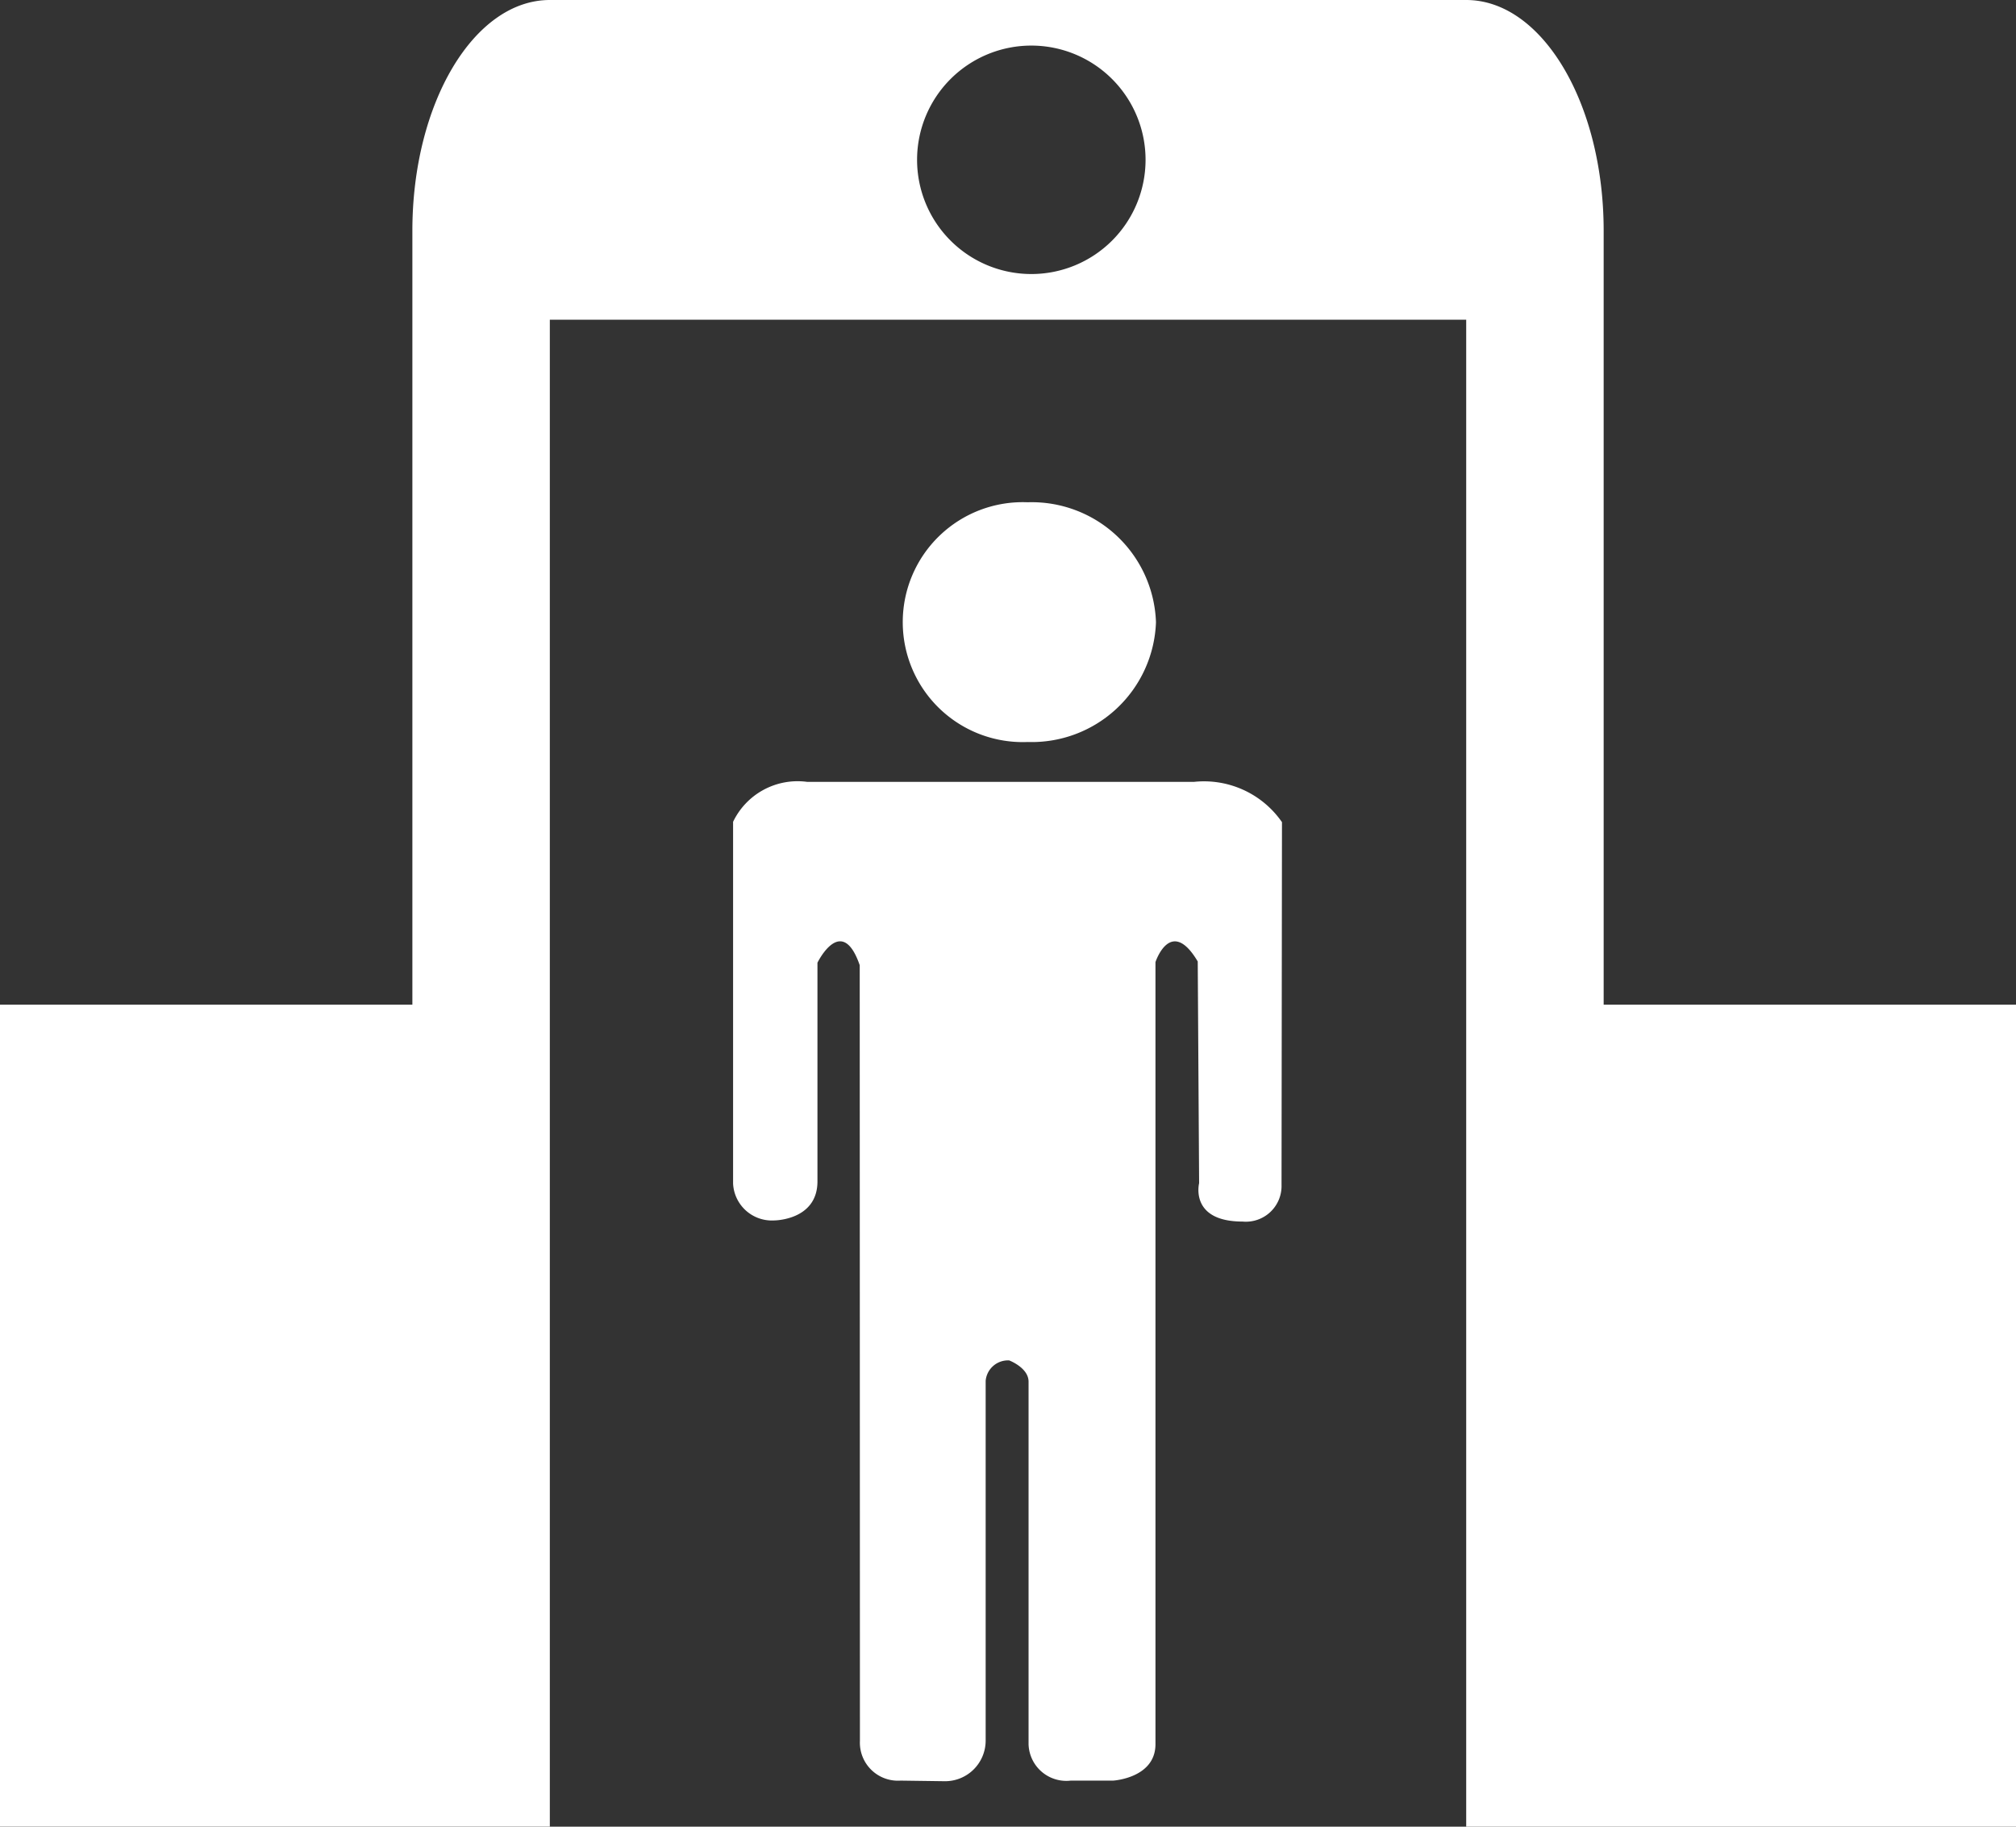 <svg xmlns="http://www.w3.org/2000/svg" width="60" height="54.374" viewBox="0 0 60 54.374">
  <rect x="0" y="0" width="60" height="54.374" fill="#333333" stroke="none"/>
  <path id="路径_390" data-name="路径 390" d="M104.719,81.971A3.7,3.7,0,0,0,100.9,78.4a3.571,3.571,0,1,0,0,7.136A3.7,3.7,0,0,0,104.719,81.971Zm13.324,11.384V70.317c0-3.793-1.832-6.868-4.091-6.868H86.679c-2.26,0-4.091,3.075-4.091,6.868V93.355H70.315v24.467H86.679V72.965h27.273v44.858h16.364V93.355ZM101,71.606a3.4,3.4,0,1,1,3.409-3.4A3.4,3.4,0,0,1,101,71.606Zm4.861,15.116H94.333a2.128,2.128,0,0,0-2.2,1.19V98.678a1.155,1.155,0,0,0,1.211,1.1s1.3.006,1.3-1.164V92.106s.721-1.481,1.258.074l.006,23.088a1.132,1.132,0,0,0,1.211,1.184l1.3.018a1.208,1.208,0,0,0,1.231-1.2V104.551a.668.668,0,0,1,.7-.607s.577.217.577.632v10.791a1.124,1.124,0,0,0,1.257,1.085h1.263s1.257-.074,1.257-1.085V92.087s.452-1.375,1.258-.018l.041,6.6s-.292,1.142,1.294,1.142a1.062,1.062,0,0,0,1.159-1.089l.013-10.8A2.821,2.821,0,0,0,105.858,86.722Z" transform="translate(-70.315 -63.449)" fill="#fff"/>
</svg>
